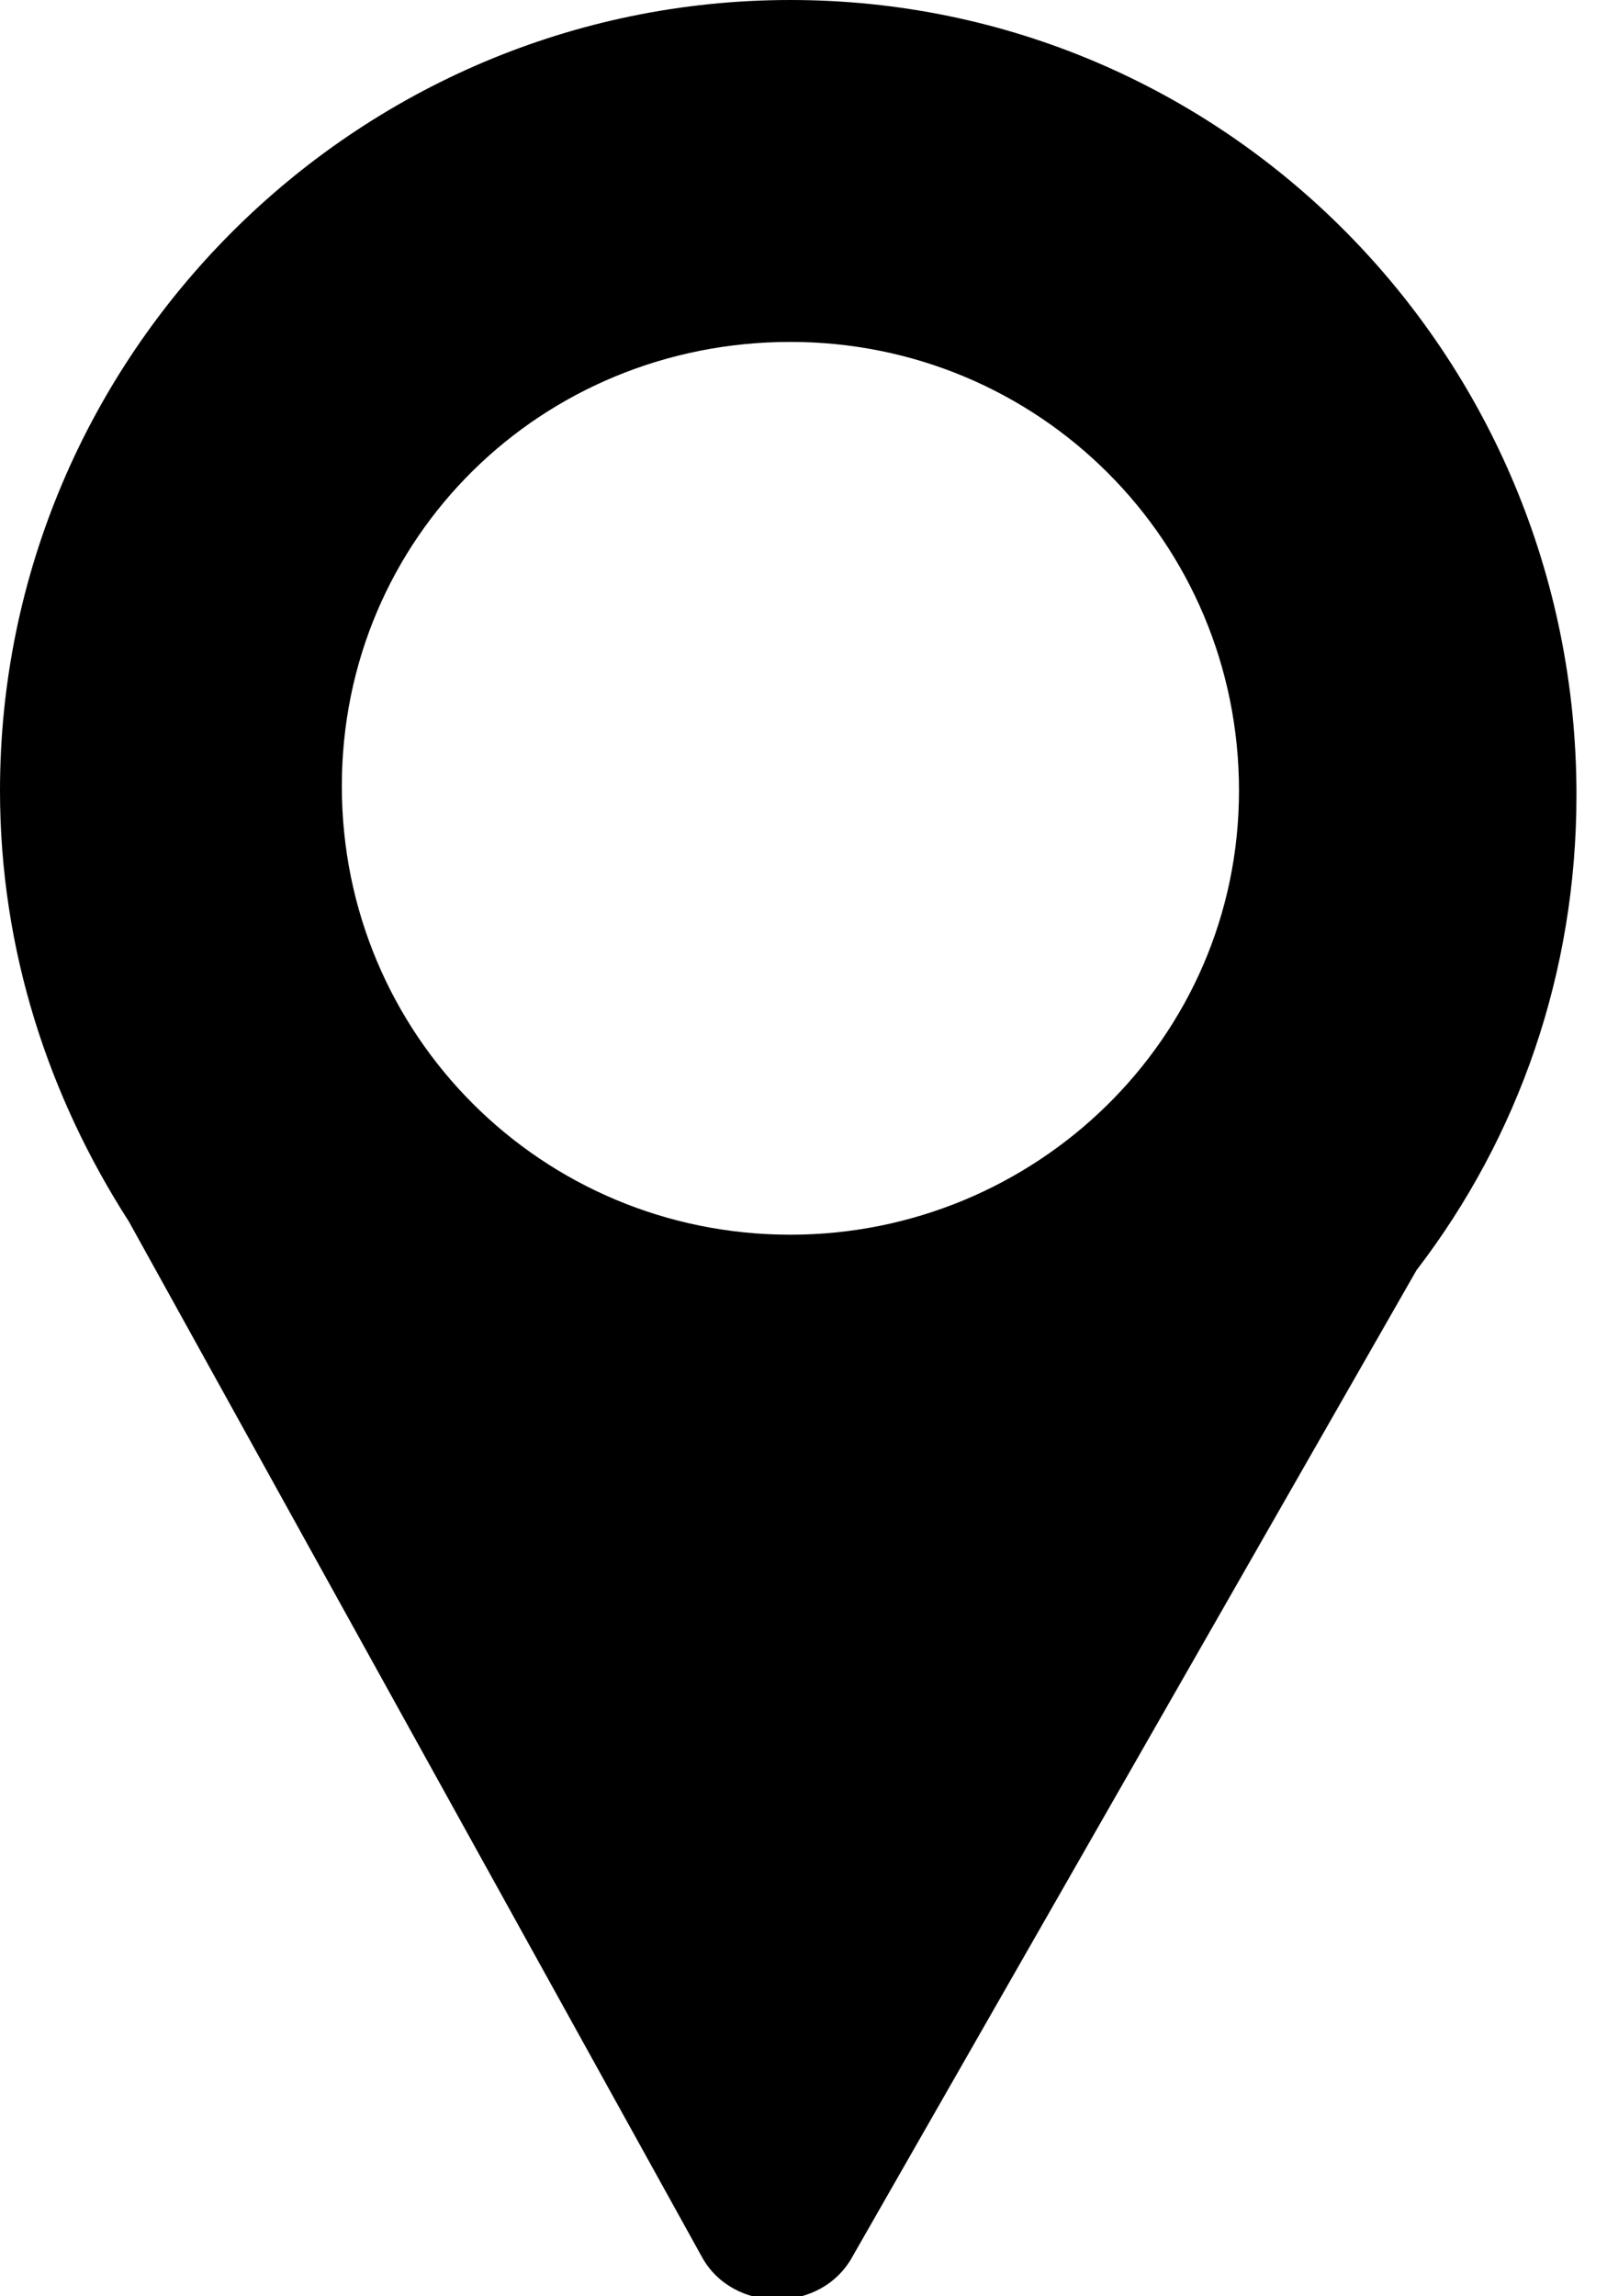 <svg width="7" height="10" viewBox="0 0 7 10" fill="none" xmlns="http://www.w3.org/2000/svg">
<g clip-path="url(#clip0)">
<path d="M3.443 0C1.547 0 0 1.547 0 3.443C0 4.139 0.213 4.778 0.561 5.319L3.056 9.826C3.191 10.077 3.578 10.077 3.714 9.826L6.17 5.532C6.615 4.952 6.867 4.236 6.867 3.462C6.867 1.547 5.338 0 3.443 0ZM3.443 5.377C2.36 5.377 1.489 4.507 1.489 3.424C1.489 2.34 2.36 1.489 3.443 1.489C4.526 1.489 5.397 2.36 5.397 3.443C5.397 4.526 4.507 5.377 3.443 5.377Z" fill="black"/>
</g>
<defs>
<clipPath id="clip0">
<rect width="6.867" height="10" fill="white"/>
</clipPath>
</defs>
</svg>
